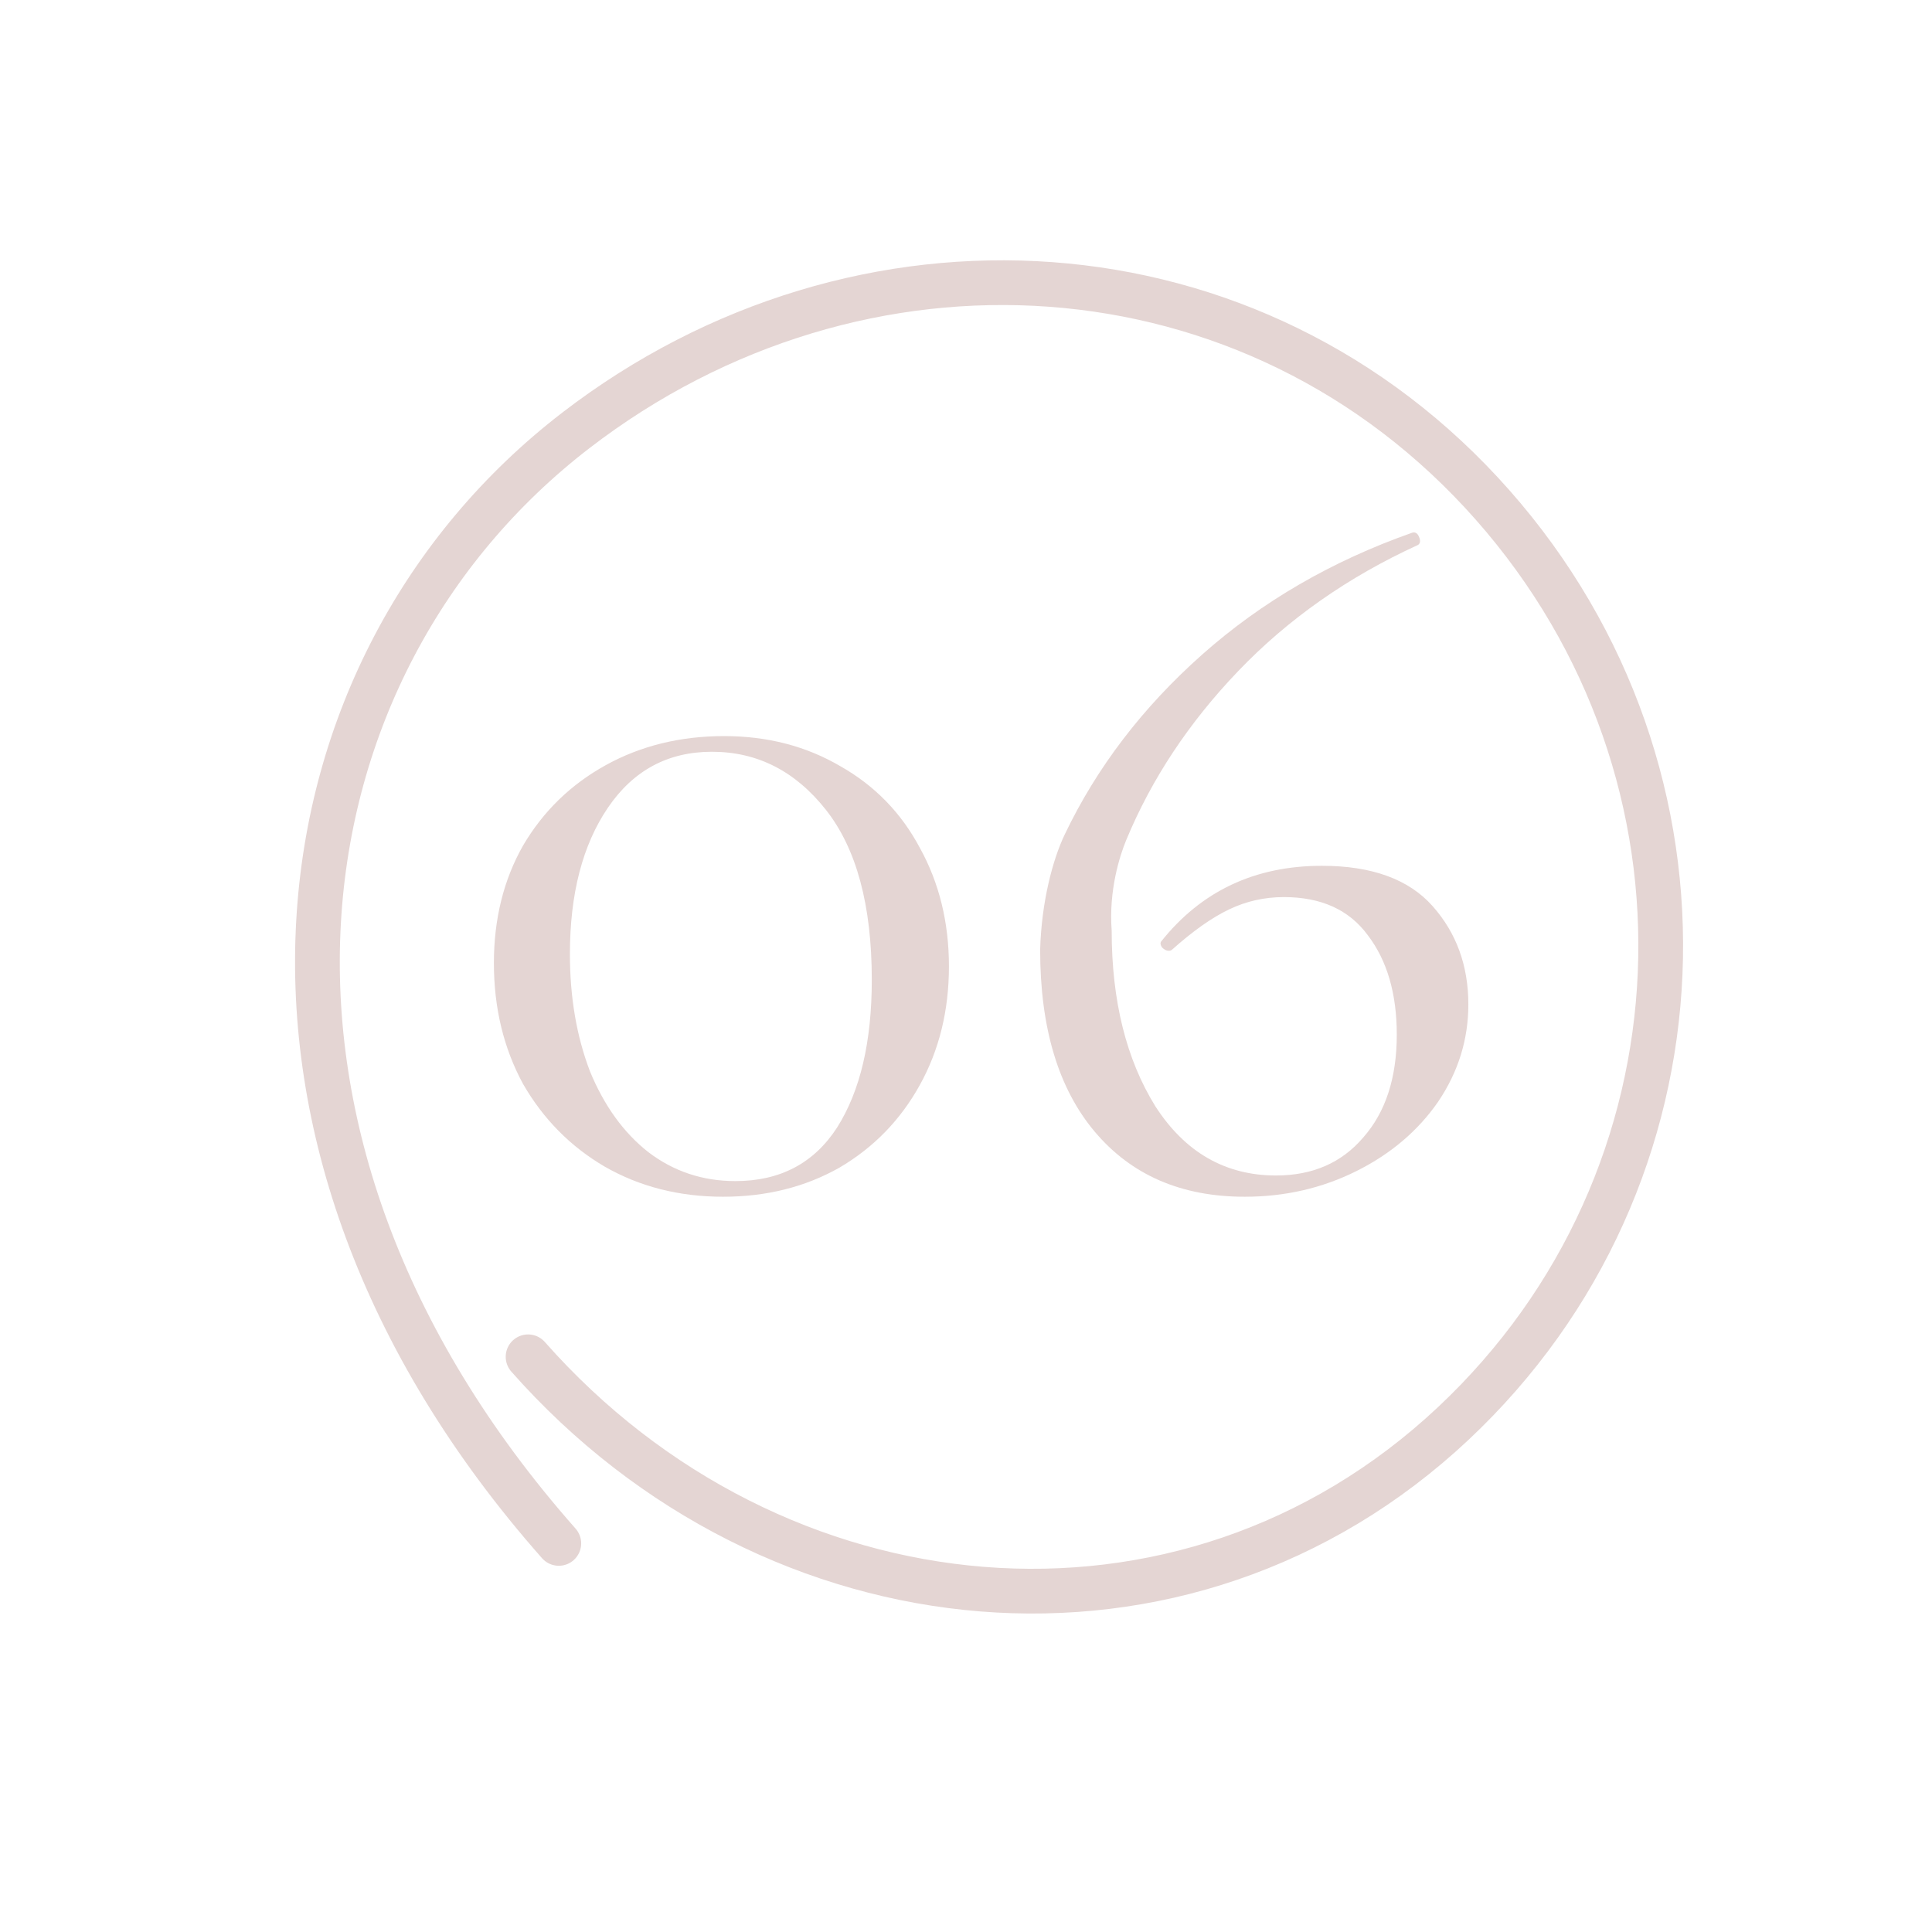 <?xml version="1.0" encoding="UTF-8"?> <svg xmlns="http://www.w3.org/2000/svg" width="72" height="72" viewBox="0 0 72 72" fill="none"><path d="M26.948 44.599C25.309 44.599 23.837 44.224 22.531 43.474C21.253 42.724 20.24 41.696 19.49 40.391C18.767 39.057 18.406 37.557 18.406 35.891C18.406 34.252 18.767 32.793 19.49 31.516C20.24 30.238 21.267 29.238 22.573 28.516C23.878 27.794 25.351 27.432 26.989 27.432C28.601 27.432 30.045 27.807 31.323 28.557C32.6 29.28 33.587 30.294 34.281 31.599C35.003 32.904 35.364 34.377 35.364 36.016C35.364 37.654 35.003 39.127 34.281 40.432C33.559 41.738 32.559 42.766 31.281 43.516C30.003 44.238 28.559 44.599 26.948 44.599ZM27.406 44.016C29.073 44.016 30.337 43.349 31.198 42.016C32.059 40.654 32.489 38.821 32.489 36.516C32.489 33.738 31.92 31.627 30.781 30.182C29.642 28.738 28.226 28.016 26.531 28.016C24.892 28.016 23.601 28.71 22.656 30.099C21.712 31.488 21.239 33.307 21.239 35.557C21.239 37.168 21.489 38.627 21.989 39.932C22.517 41.21 23.239 42.21 24.156 42.932C25.101 43.654 26.184 44.016 27.406 44.016Z" fill="#E4D5D3"></path><path d="M49.263 32.266C51.123 32.266 52.498 32.766 53.387 33.766C54.276 34.766 54.721 35.988 54.721 37.432C54.721 38.738 54.346 39.946 53.596 41.057C52.846 42.141 51.832 43.002 50.554 43.641C49.276 44.279 47.888 44.599 46.388 44.599C44.026 44.599 42.165 43.793 40.804 42.182C39.443 40.571 38.763 38.307 38.763 35.391C38.815 33.596 39.232 32.035 39.679 31.099C40.874 28.599 42.582 26.363 44.804 24.391C47.026 22.419 49.637 20.905 52.637 19.849C52.748 19.822 52.832 19.877 52.887 20.016C52.943 20.155 52.929 20.252 52.846 20.308C50.235 21.502 47.999 23.071 46.138 25.016C44.304 26.932 42.915 29.03 41.971 31.307C41.732 31.884 41.315 33.179 41.429 34.682C41.429 37.293 41.971 39.474 43.054 41.224C44.165 42.946 45.665 43.807 47.554 43.807C48.915 43.807 49.999 43.335 50.804 42.391C51.637 41.446 52.054 40.168 52.054 38.557C52.054 37.029 51.693 35.793 50.971 34.849C50.276 33.904 49.235 33.432 47.846 33.432C47.124 33.432 46.443 33.585 45.804 33.891C45.165 34.196 44.457 34.696 43.679 35.391C43.651 35.418 43.61 35.432 43.554 35.432C43.471 35.432 43.388 35.391 43.304 35.307C43.249 35.224 43.235 35.154 43.263 35.099C44.763 33.21 46.763 32.266 49.263 32.266Z" fill="#E4D5D3"></path><path d="M19.68 50.564C28.841 60.942 44.148 62.449 54.16 53.048C63.876 43.925 64.513 28.878 55.617 18.81C46.722 8.742 32.024 7.911 21.461 16.039C10.133 24.755 7.429 42.357 20.825 57.518" stroke="#E4D5D3" stroke-width="1.667" stroke-linecap="round" stroke-linejoin="round"></path></svg> 